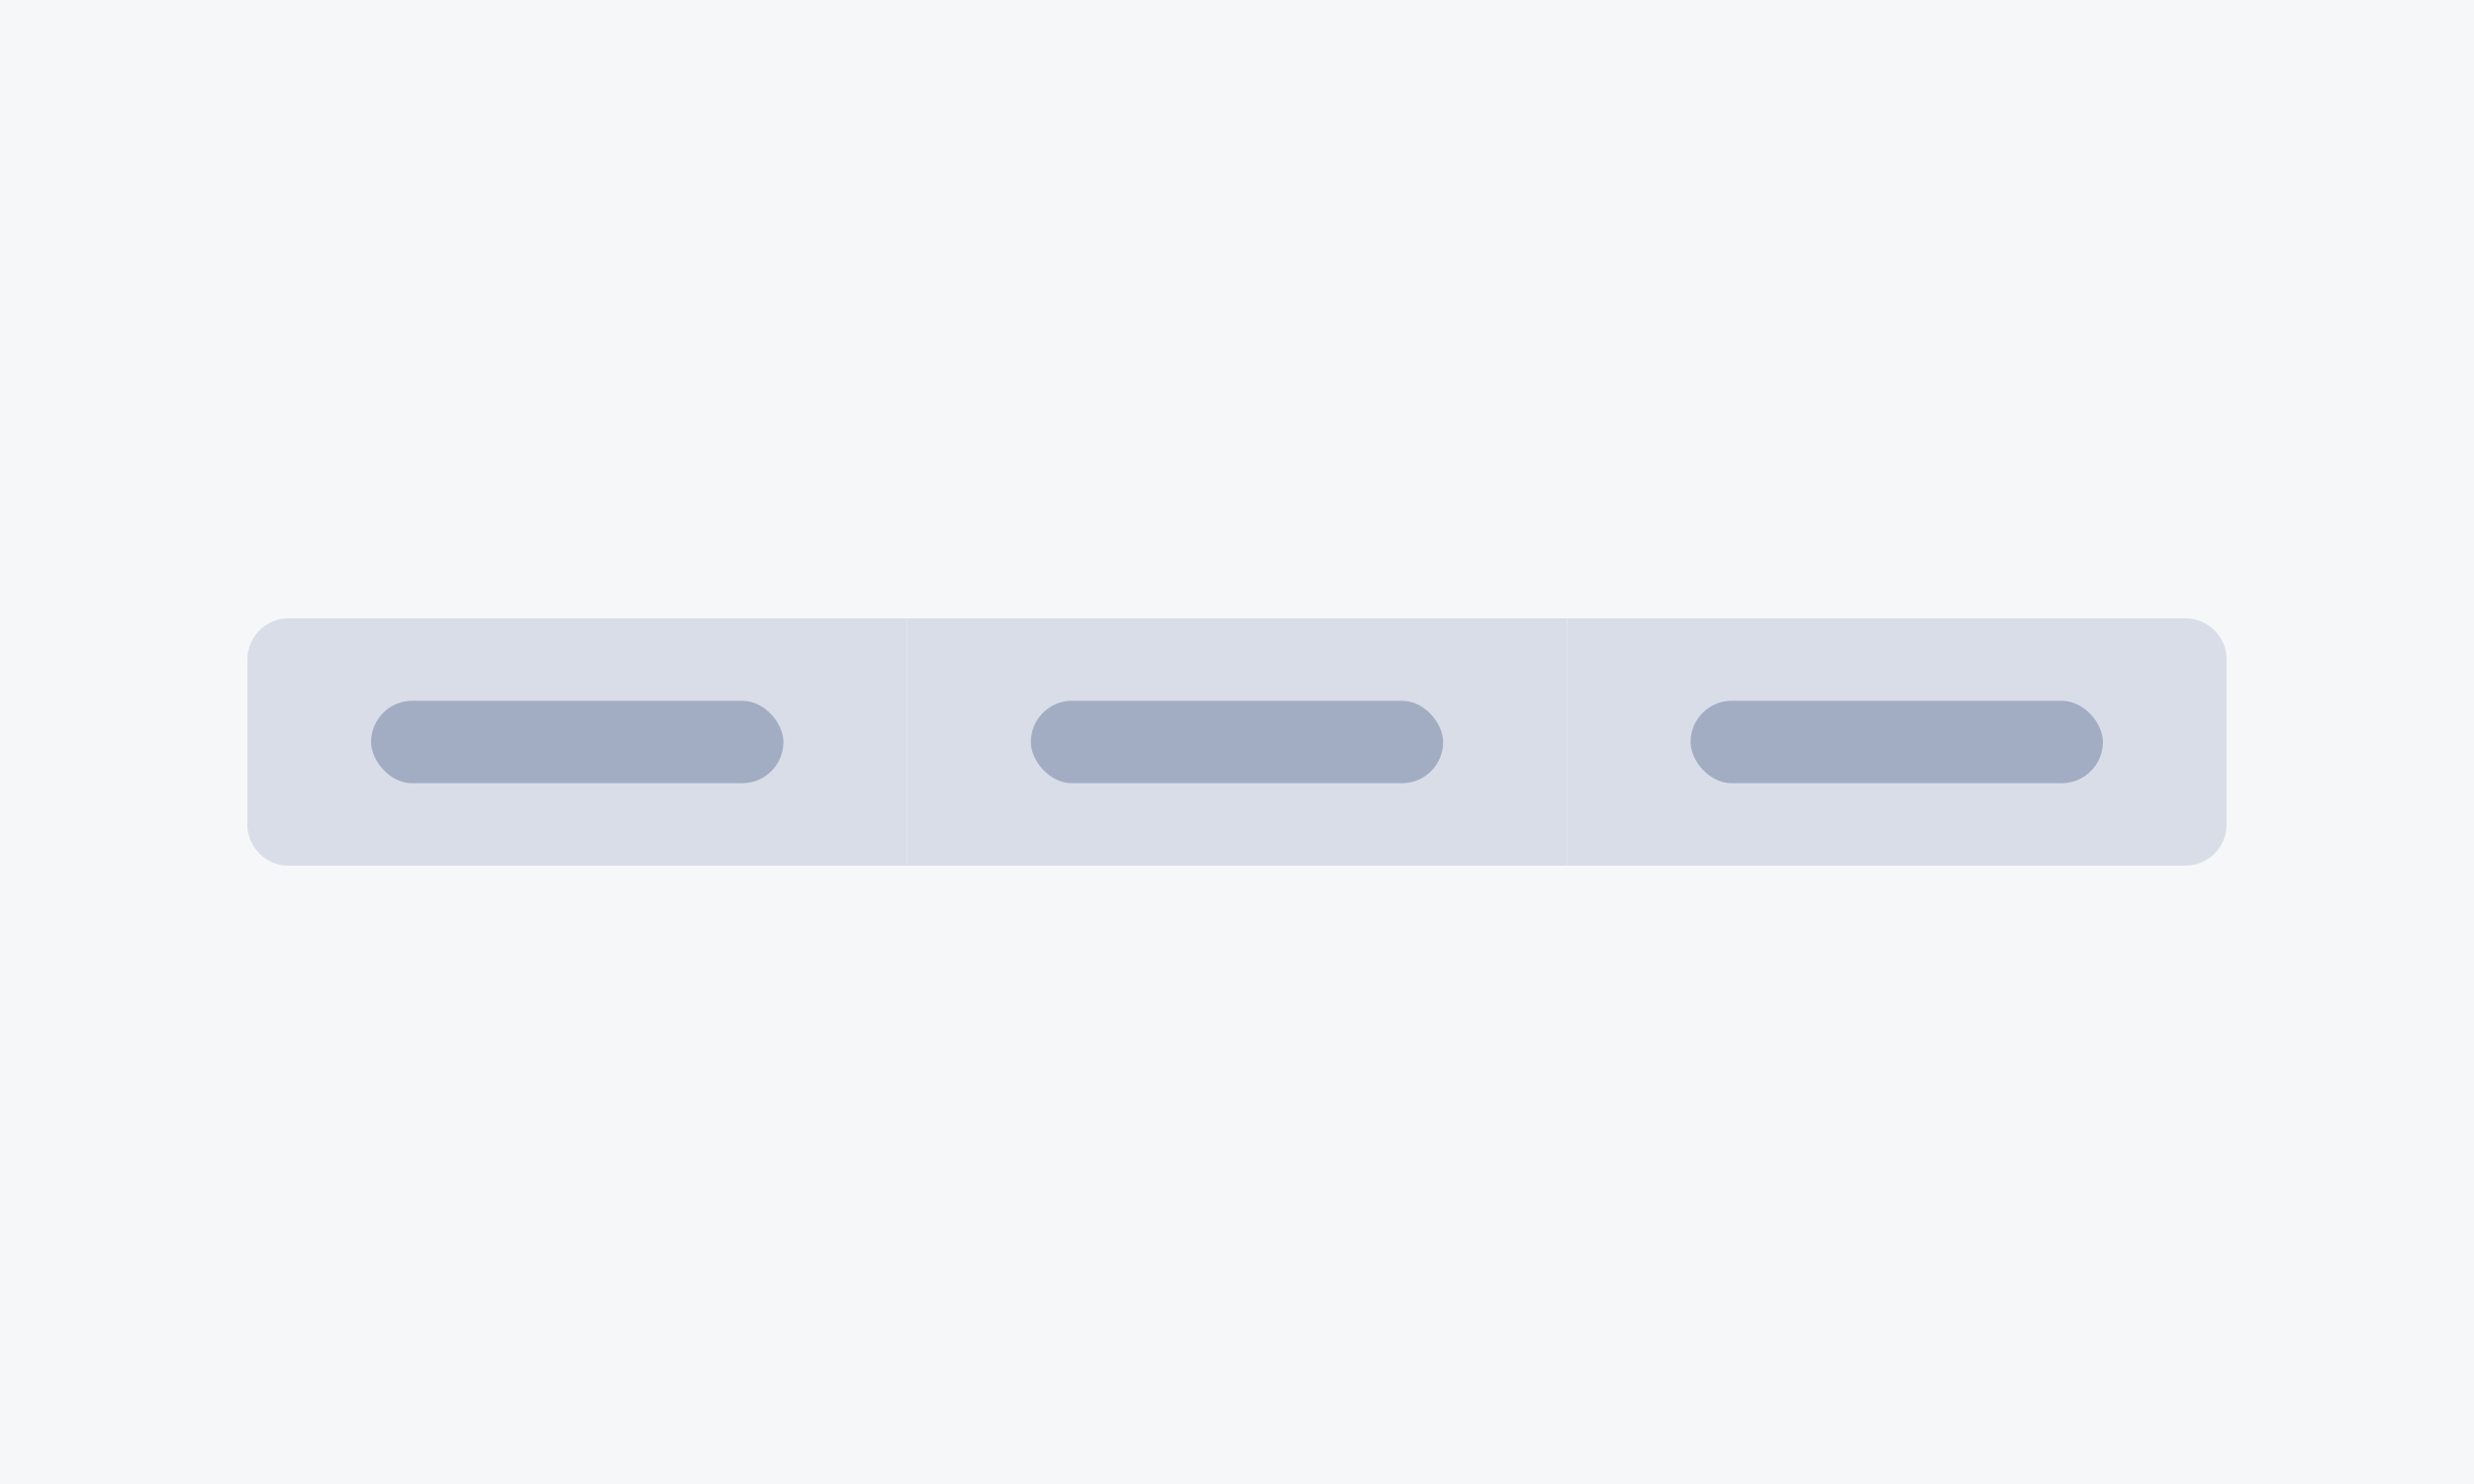 <svg width="240" height="144" viewBox="0 0 240 144" fill="none" xmlns="http://www.w3.org/2000/svg">
<rect width="240" height="144" fill="#F5F7F9"/>
<path d="M24 64C24 61.791 25.791 60 28 60H88V84H28C25.791 84 24 82.209 24 80V64Z" fill="#D9DDE7"/>
<rect x="36" y="68" width="40" height="8" rx="4" fill="#A2ADC4"/>
<rect width="64" height="24" transform="translate(88 60)" fill="#D9DDE7"/>
<rect x="100" y="68" width="40" height="8" rx="4" fill="#A2ADC4"/>
<path d="M152 60H212C214.209 60 216 61.791 216 64V80C216 82.209 214.209 84 212 84H152V60Z" fill="#D9DDE7"/>
<rect x="164" y="68" width="40" height="8" rx="4" fill="#A2ADC4"/>
</svg>
